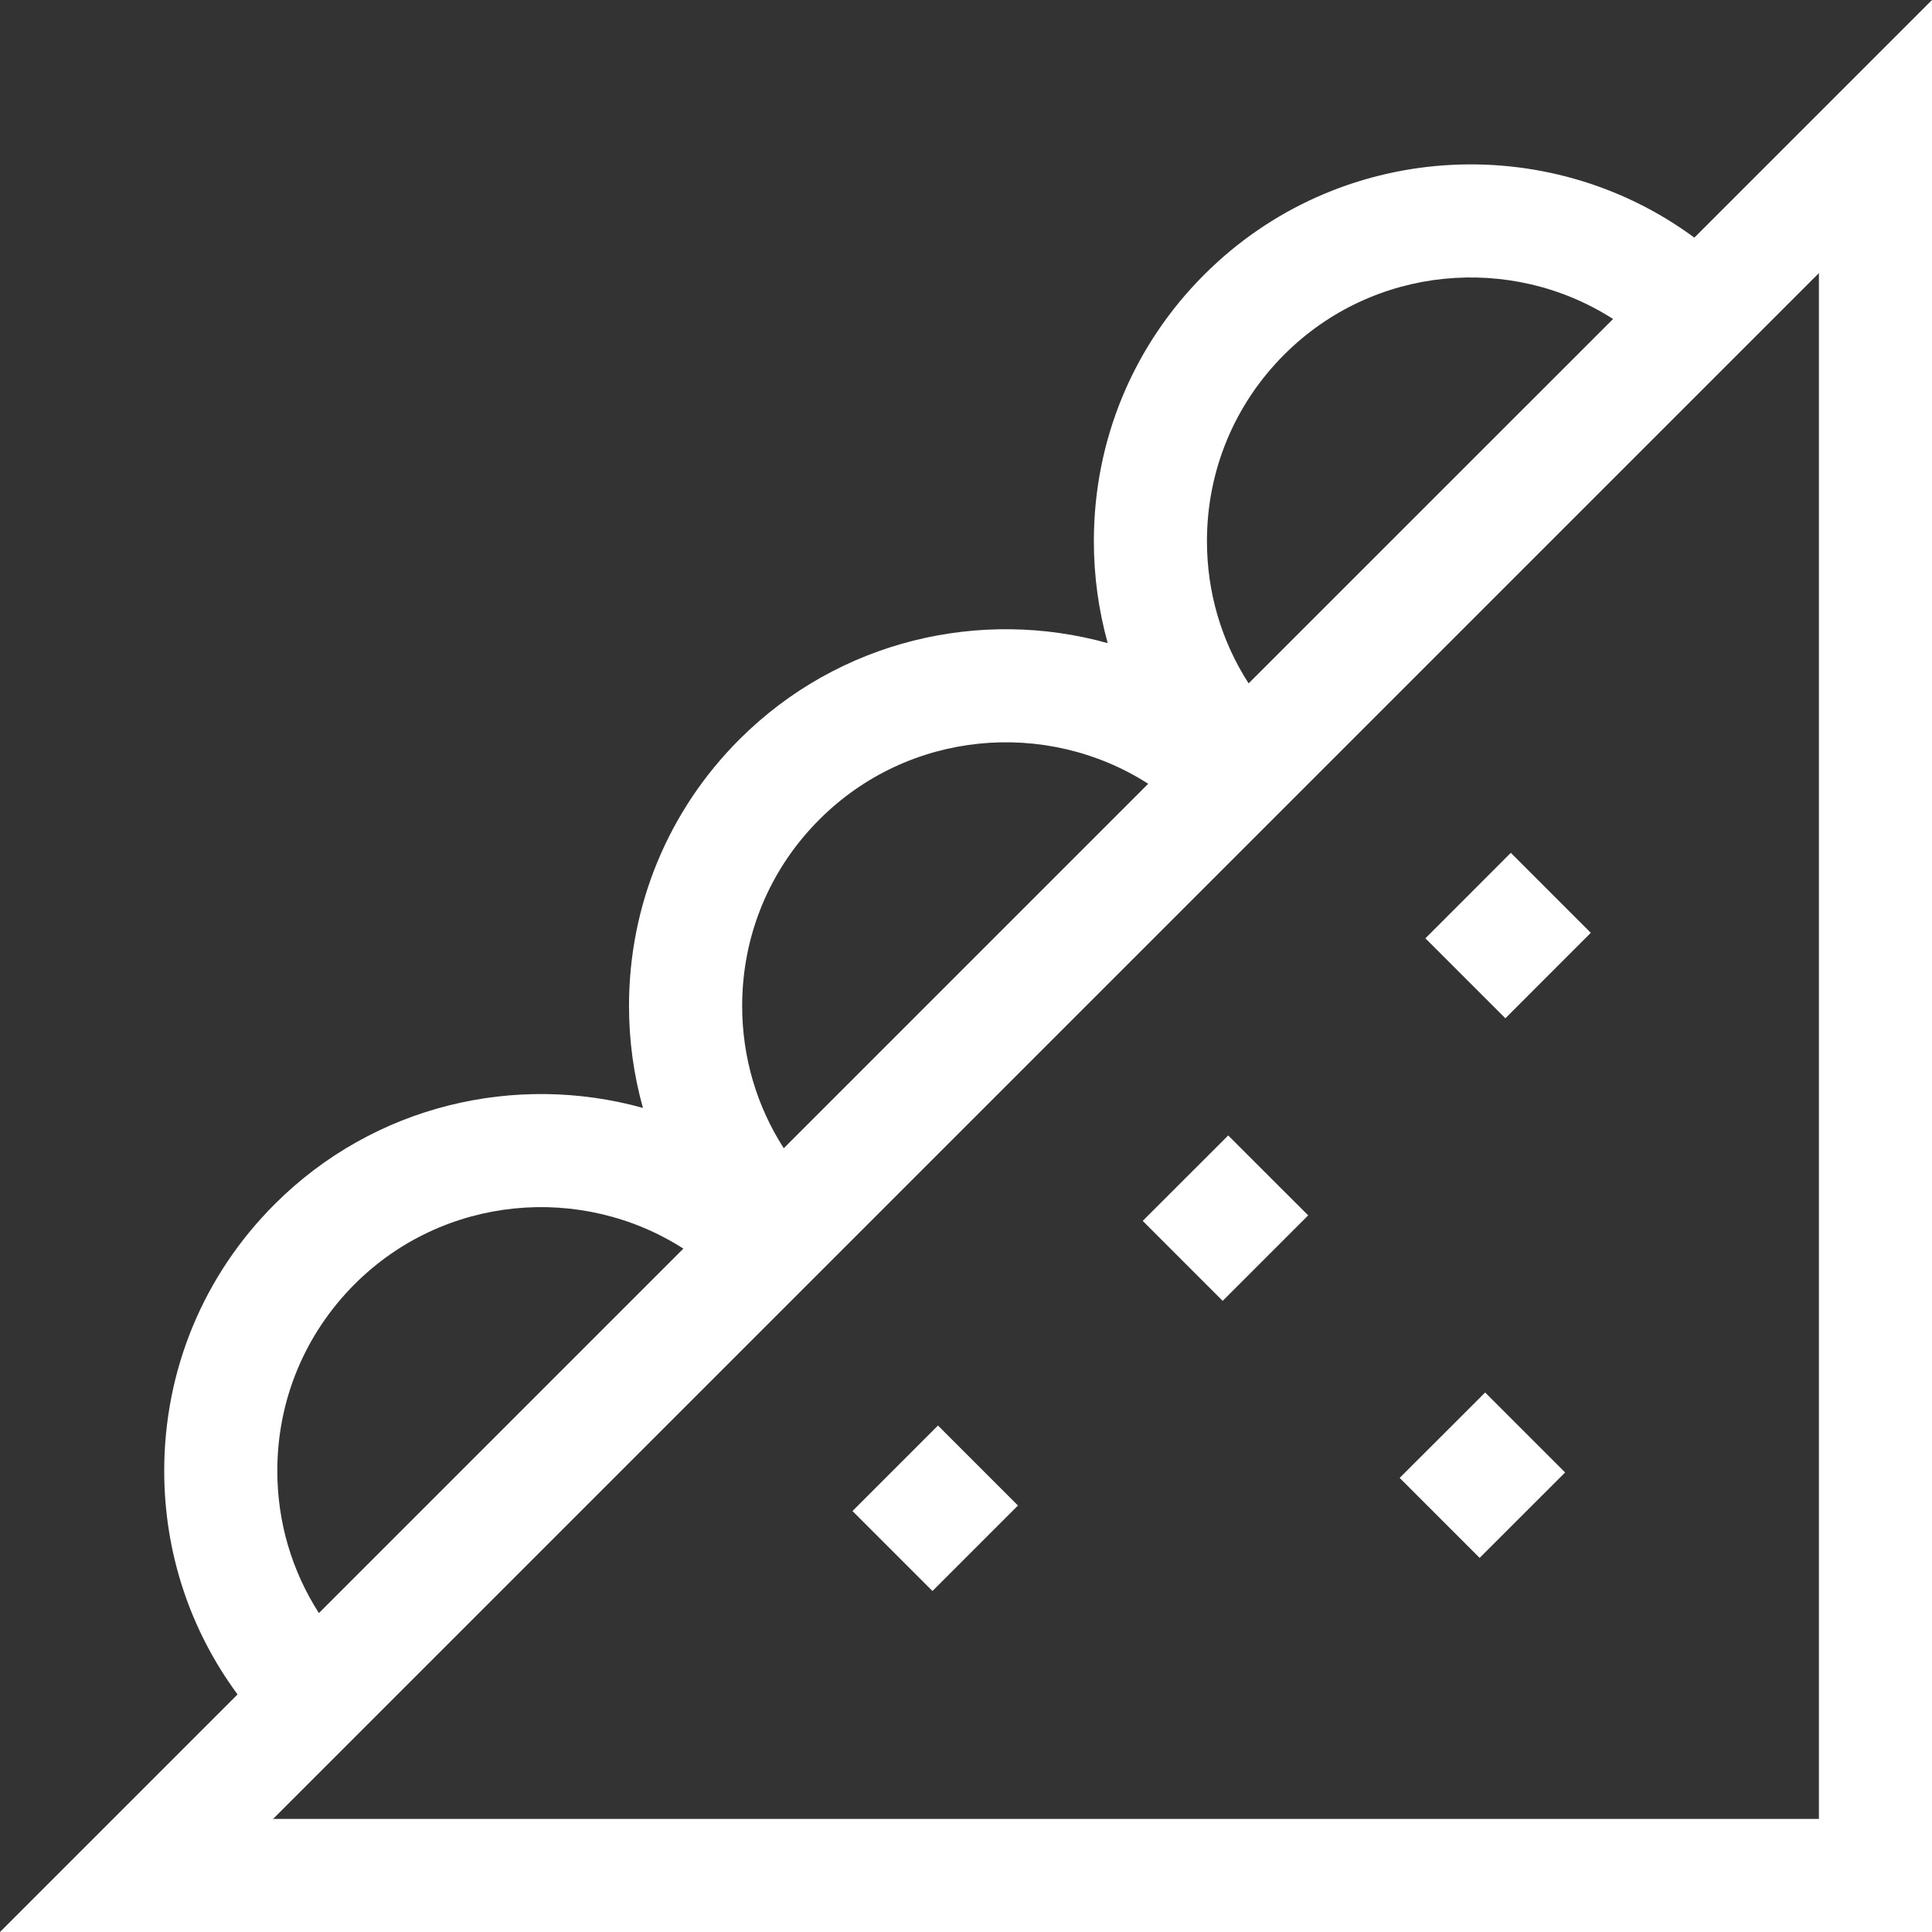 <svg xmlns="http://www.w3.org/2000/svg" width="28" height="28" viewBox="0 0 28 28" fill="none"><rect x="0" y="0" width="28" height="28" fill="#333333" stroke="none"/><path d="M24.556 3.444C22.42 1.868 19.386 2.047 17.453 3.98C16.421 5.012 15.853 6.383 15.853 7.843C15.853 8.35 15.922 8.846 16.054 9.321C14.216 8.808 12.16 9.273 10.716 10.716C9.685 11.748 9.116 13.12 9.116 14.579C9.116 15.086 9.185 15.582 9.318 16.057C7.479 15.545 5.423 16.01 3.98 17.453C2.948 18.485 2.38 19.857 2.38 21.316C2.38 22.499 2.753 23.623 3.443 24.557L0 28H28V0L24.556 3.444ZM18.612 5.139C19.904 3.847 21.898 3.675 23.378 4.623L18.096 9.904C17.703 9.295 17.492 8.585 17.492 7.843C17.492 6.821 17.89 5.861 18.612 5.139ZM11.876 11.876C13.168 10.584 15.161 10.412 16.641 11.359L11.359 16.641C10.967 16.031 10.756 15.322 10.756 14.579C10.756 13.558 11.153 12.598 11.876 11.876ZM4.019 21.316C4.019 20.295 4.417 19.335 5.139 18.612C6.431 17.32 8.425 17.149 9.904 18.096L4.622 23.378C4.23 22.768 4.019 22.059 4.019 21.316ZM26.361 26.361H3.958L26.361 3.958V26.361Z" fill="white"></path><path d="M16.561 17.694L17.8 16.456L18.959 17.614L17.72 18.853L16.561 17.694Z" fill="white"></path><path d="M20.285 21.419L21.524 20.181L22.683 21.34L21.444 22.578L20.285 21.419Z" fill="white"></path><path d="M20.658 13.599L21.896 12.36L23.055 13.519L21.817 14.758L20.658 13.599Z" fill="white"></path><path d="M12.355 21.899L13.594 20.66L14.753 21.819L13.514 23.058L12.355 21.899Z" fill="white"></path></svg>